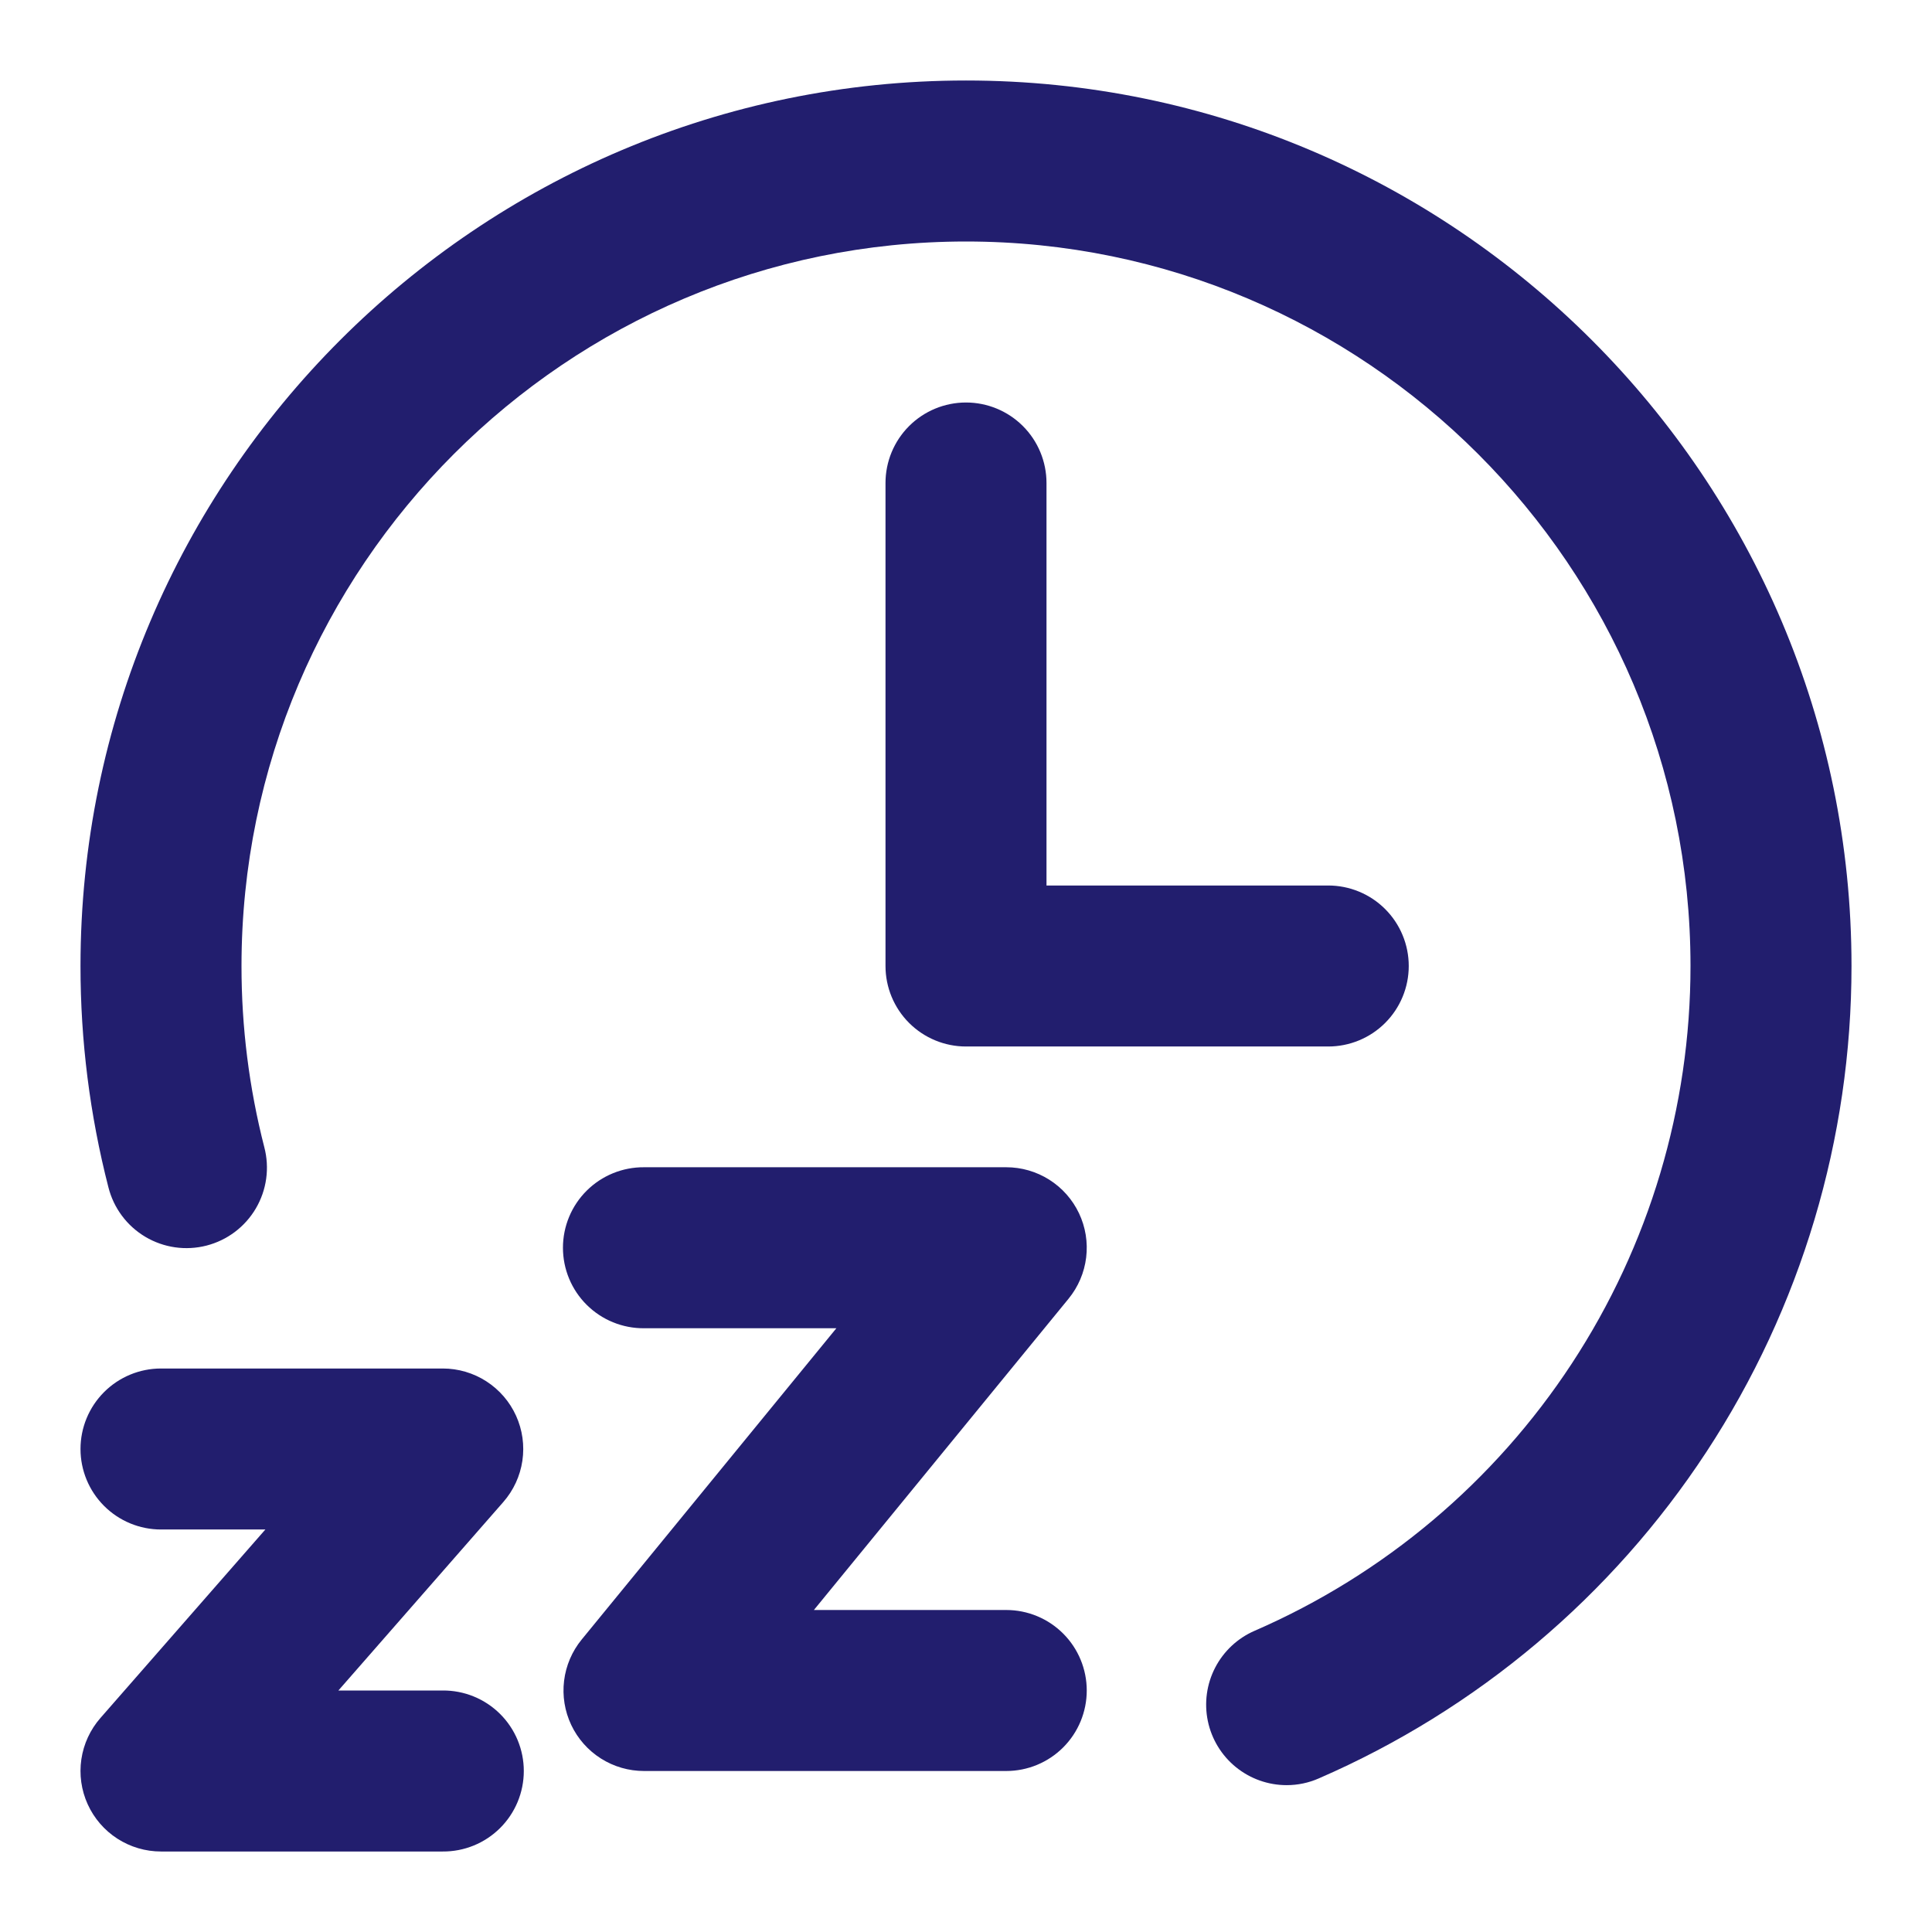 <svg xmlns="http://www.w3.org/2000/svg" fill="none" viewBox="0 0 512 512" height="512" width="512">
<path id="id_101" fill="#221e6e" d="M340.979 473.083C336.075 473.083 331.321 471.394 327.516 468.3C323.711 465.206 321.089 460.895 320.09 456.094C319.091 451.293 319.776 446.294 322.031 441.939C324.286 437.584 327.972 434.139 332.469 432.183C366.799 417.269 396.024 392.648 416.549 361.347C437.074 330.046 448.006 293.43 448 256C448 150.13 361.865 64 256 64C150.135 64 64 150.13 64 256C63.99 272.196 66.02 288.328 70.042 304.016C70.756 306.734 70.926 309.567 70.543 312.351C70.159 315.135 69.228 317.815 67.805 320.239C66.382 322.662 64.494 324.78 62.249 326.472C60.005 328.163 57.448 329.394 54.726 330.094C52.004 330.794 49.171 330.949 46.389 330.551C43.607 330.152 40.931 329.208 38.515 327.772C36.099 326.336 33.991 324.436 32.312 322.183C30.632 319.93 29.415 317.366 28.729 314.641C23.81 295.482 21.325 275.78 21.333 256C21.333 126.6 126.6 21.333 256 21.333C385.4 21.333 490.667 126.6 490.667 256C490.676 301.744 477.317 346.494 452.231 384.747C427.144 422.999 391.426 453.086 349.467 471.307C346.791 472.48 343.901 473.085 340.979 473.083V473.083Z"></path>
<path id="id_102" fill="#221e6e" d="M352 277.333H256C250.342 277.333 244.916 275.085 240.916 271.084C236.915 267.084 234.667 261.658 234.667 256V128C234.667 122.342 236.915 116.916 240.915 112.915C244.916 108.915 250.342 106.667 256 106.667C261.658 106.667 267.084 108.915 271.085 112.915C275.085 116.916 277.333 122.342 277.333 128V234.667H352C354.801 234.667 357.576 235.219 360.164 236.291C362.752 237.363 365.104 238.934 367.085 240.915C369.066 242.896 370.637 245.248 371.709 247.836C372.781 250.424 373.333 253.199 373.333 256C373.333 258.801 372.781 261.576 371.709 264.164C370.637 266.752 369.066 269.104 367.085 271.085C365.104 273.066 362.752 274.637 360.164 275.709C357.576 276.781 354.801 277.333 352 277.333V277.333Z"></path>
<path id="id_103" fill="#221e6e" d="M266.667 469.333H170.667C166.628 469.334 162.672 468.188 159.259 466.029C155.845 463.87 153.115 460.786 151.385 457.136C149.656 453.487 148.998 449.421 149.489 445.412C149.979 441.403 151.598 437.615 154.156 434.49L221.646 352H170.667C167.853 352.019 165.063 351.482 162.458 350.418C159.853 349.355 157.484 347.786 155.487 345.803C153.491 343.821 151.906 341.462 150.825 338.864C149.744 336.267 149.187 333.48 149.187 330.667C149.187 327.853 149.744 325.066 150.825 322.469C151.906 319.871 153.491 317.512 155.487 315.53C157.484 313.547 159.853 311.978 162.458 310.915C165.063 309.851 167.853 309.314 170.667 309.333H266.667C270.706 309.332 274.662 310.478 278.075 312.638C281.488 314.797 284.218 317.881 285.948 321.531C287.677 325.181 288.335 329.247 287.844 333.255C287.354 337.264 285.735 341.052 283.177 344.177L215.688 426.667H266.667C272.325 426.667 277.751 428.915 281.752 432.915C285.752 436.916 288 442.342 288 448C288 453.658 285.752 459.084 281.752 463.085C277.751 467.085 272.325 469.333 266.667 469.333V469.333Z"></path>
<path id="id_104" fill="#221e6e" d="M117.333 490.667H42.667C38.568 490.668 34.556 489.488 31.111 487.268C27.665 485.048 24.932 481.882 23.239 478.15C21.545 474.417 20.963 470.276 21.562 466.221C22.161 462.166 23.915 458.37 26.615 455.286L70.323 405.333H42.667C37.009 405.333 31.583 403.085 27.582 399.085C23.582 395.084 21.334 389.658 21.334 384C21.334 378.342 23.582 372.916 27.582 368.915C31.583 364.915 37.009 362.667 42.667 362.667H117.333C121.432 362.666 125.444 363.847 128.889 366.066C132.334 368.286 135.067 371.452 136.76 375.184C138.454 378.917 139.036 383.058 138.437 387.112C137.839 391.167 136.085 394.963 133.385 398.047L89.677 448H117.333C120.147 447.981 122.937 448.518 125.542 449.582C128.147 450.645 130.516 452.214 132.513 454.197C134.509 456.179 136.094 458.538 137.175 461.136C138.256 463.733 138.813 466.52 138.813 469.333C138.813 472.147 138.256 474.934 137.175 477.531C136.094 480.129 134.509 482.488 132.513 484.47C130.516 486.453 128.147 488.022 125.542 489.085C122.937 490.149 120.147 490.686 117.333 490.667V490.667Z"></path>
</svg>